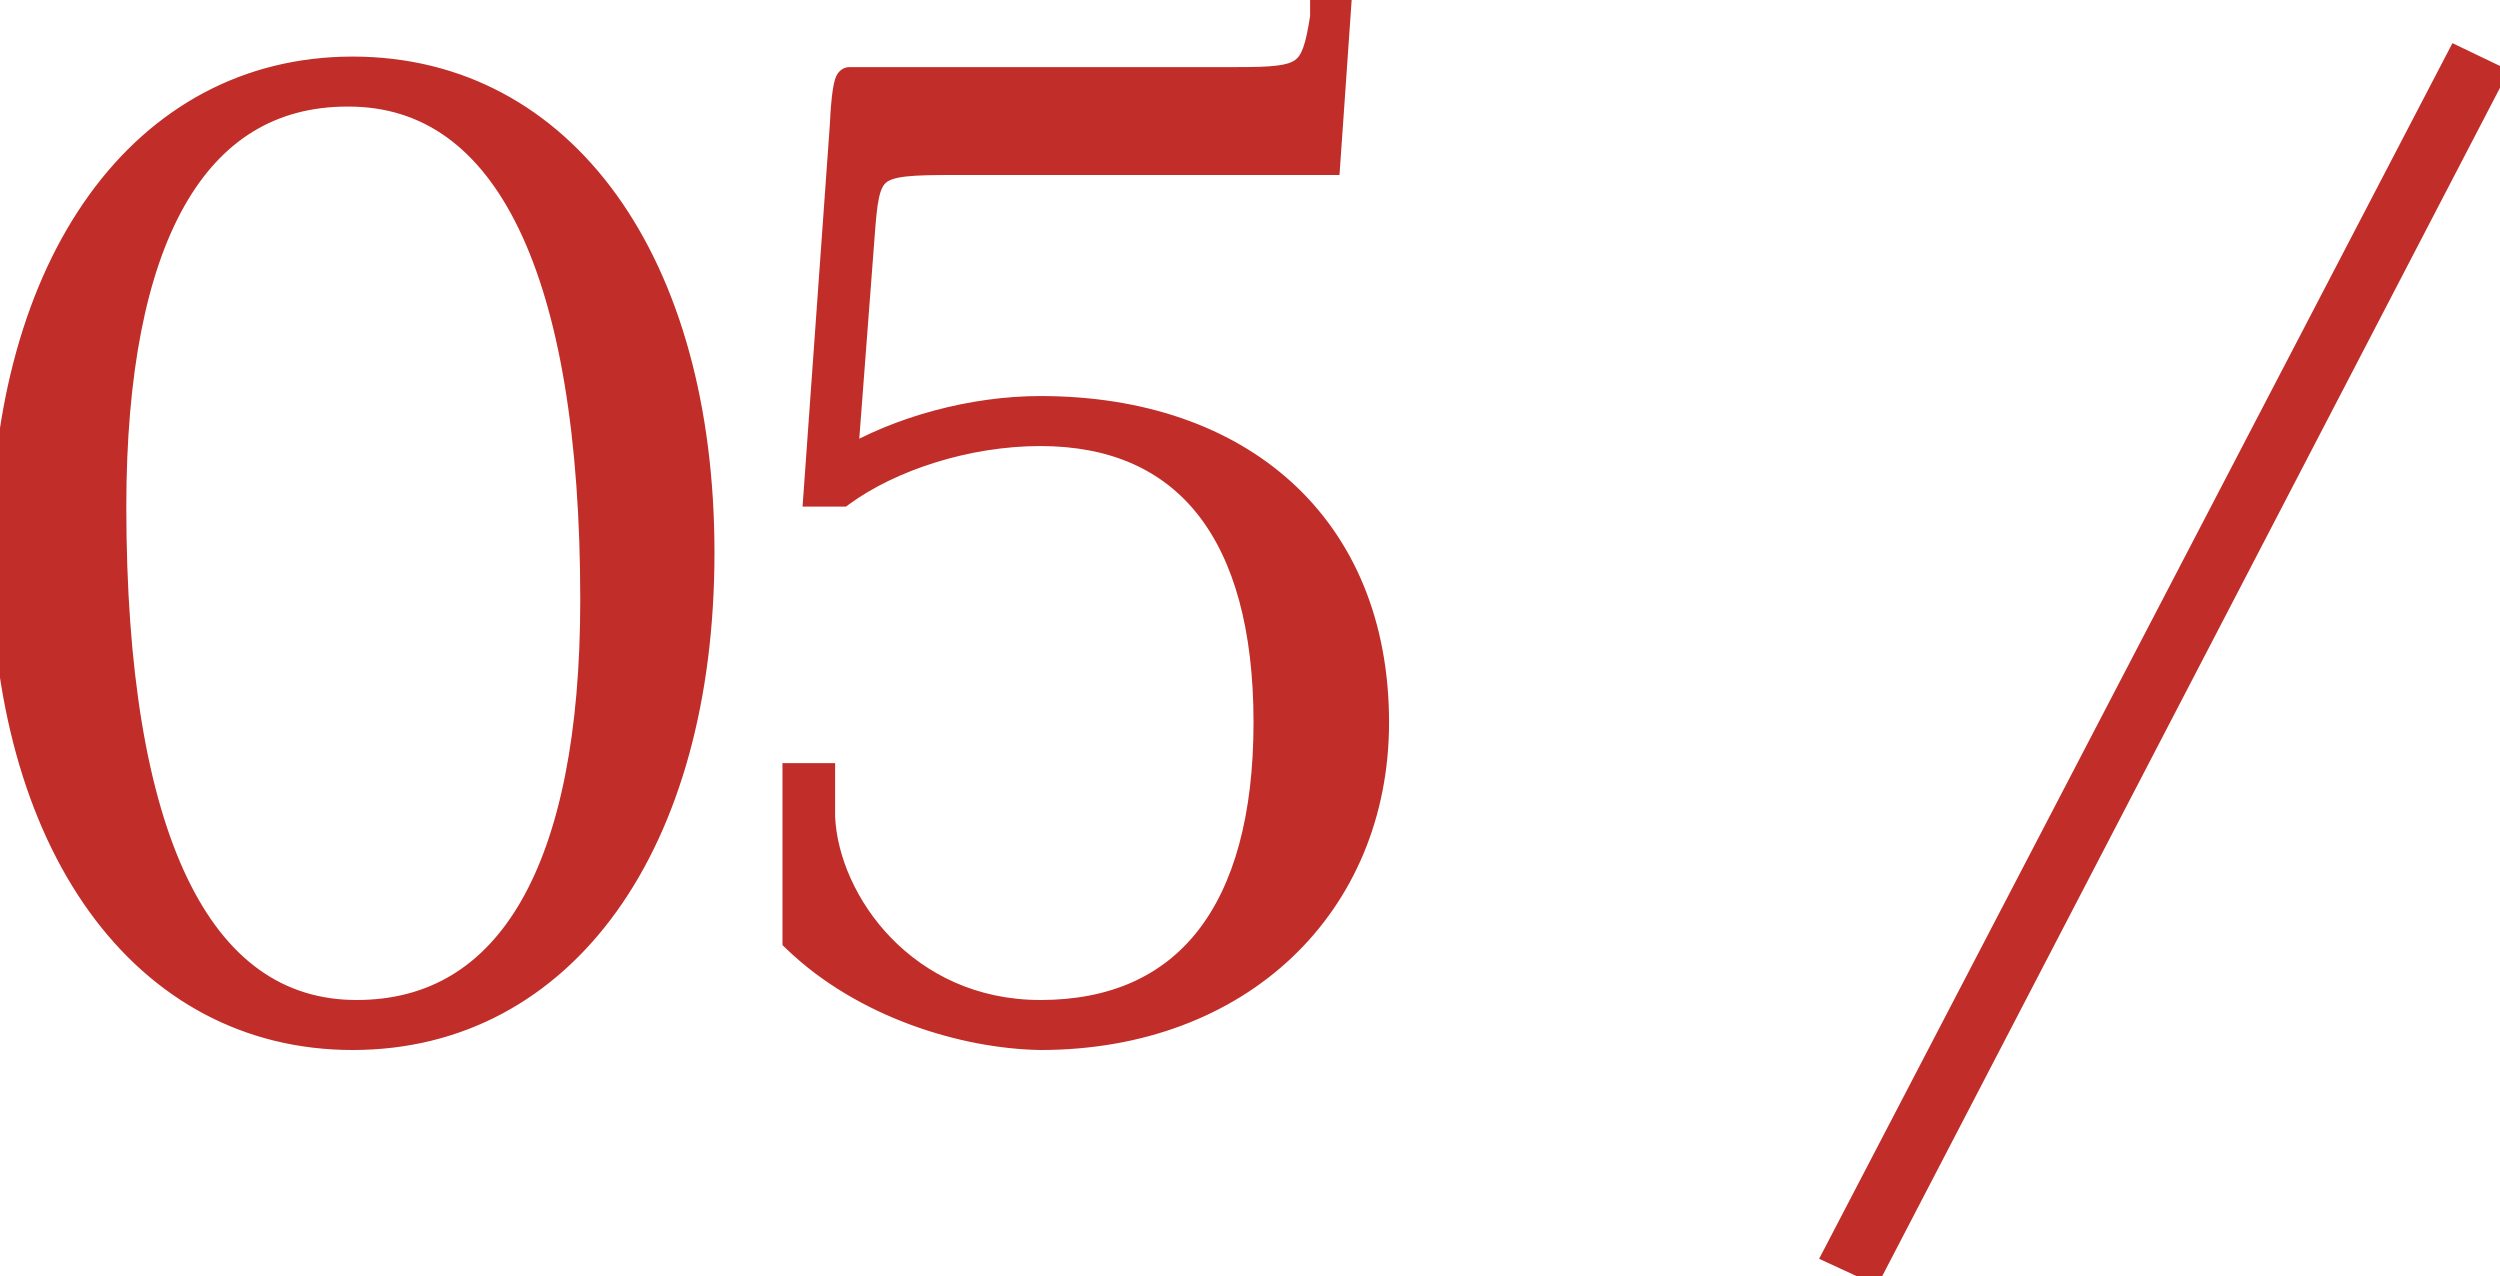 <?xml version="1.0" encoding="UTF-8"?> <svg xmlns="http://www.w3.org/2000/svg" width="190" height="97" viewBox="0 0 190 97" fill="none"> <path d="M26.5 7.1C38.6 7.1 45.1 20.6 45.1 45.6C45.1 66 38.8 77 27.1 77C15 77 8.6 63.5 8.6 38.5C8.6 18.1 14.8 7.1 26.4 7.1H26.5ZM26.8 5.3C10.9 5.3 0.3 20 0.3 42C0.3 64.1 10.9 78.8 26.8 78.8C42.8 78.8 53.3 64.1 53.3 42C53.3 20 42.8 5.3 26.8 5.3ZM64.568 6.1C64.368 6.1 64.168 7.3 64.068 9.5L62.068 37.5H63.968C67.668 34.8 73.468 32.9 79.068 32.9C90.168 32.9 96.268 40.5 96.268 54.9C96.268 69.3 90.168 77 79.068 77C68.768 77 62.768 68.6 62.468 62.1V59H60.468V71.4C65.668 76.4 73.268 78.7 79.068 78.8C94.268 78.8 104.568 68.7 104.568 54.9C104.568 40 94.268 31.1 79.068 31.1C73.968 31.1 68.368 32.6 64.168 35.1L65.468 18C65.868 12.5 66.068 12.3 72.568 12.3H100.868L101.668 0.8L100.568 0.7V1.3C99.868 5.8 99.268 6.1 93.968 6.1H64.568ZM139.625 95.2L142.225 96.4L189.325 5.8L186.825 4.6L139.625 95.2Z" fill="#C12D28"></path> <path d="M26.5 8.1C32.075 8.1 36.422 11.164 39.437 17.41C42.478 23.71 44.1 33.159 44.1 45.6H46.1C46.1 33.041 44.472 23.239 41.238 16.54C37.978 9.786 33.026 6.1 26.5 6.1V8.1ZM44.1 45.6C44.1 55.725 42.532 63.372 39.62 68.453C36.747 73.466 32.564 76 27.1 76V78C33.336 78 38.153 75.034 41.355 69.447C44.518 63.928 46.1 55.875 46.1 45.6H44.1ZM27.1 76C21.527 76 17.205 72.938 14.214 66.693C11.197 60.392 9.6 50.943 9.6 38.5H7.6C7.6 51.057 9.203 60.858 12.411 67.557C15.645 74.312 20.573 78 27.1 78V76ZM9.6 38.5C9.6 28.373 11.144 20.724 14.02 15.643C16.858 10.629 20.991 8.1 26.4 8.1V6.1C20.209 6.1 15.442 9.071 12.28 14.657C9.156 20.175 7.6 28.227 7.6 38.5H9.6ZM26.4 8.1H26.5V6.1H26.4V8.1ZM26.8 4.3C18.504 4.3 11.587 8.15 6.777 14.815C1.984 21.454 -0.7 30.852 -0.7 42H1.3C1.3 31.148 3.916 22.196 8.398 15.985C12.863 9.8 19.196 6.3 26.8 6.3V4.3ZM-0.7 42C-0.7 53.197 1.984 62.62 6.776 69.272C11.586 75.95 18.503 79.8 26.8 79.8V77.8C19.197 77.8 12.864 74.3 8.399 68.103C3.916 61.88 1.3 52.903 1.3 42H-0.7ZM26.8 79.8C35.145 79.8 42.063 75.951 46.862 69.271C51.642 62.618 54.3 53.195 54.3 42H52.3C52.3 52.905 49.708 61.882 45.238 68.104C40.787 74.299 34.455 77.8 26.8 77.8V79.8ZM54.3 42C54.3 30.854 51.642 21.456 46.862 14.816C42.063 8.149 35.145 4.3 26.8 4.3V6.3C34.455 6.3 40.787 9.801 45.238 15.984C49.708 22.194 52.3 31.146 52.3 42H54.3ZM64.068 9.5L65.065 9.571L65.066 9.558L65.067 9.545L64.068 9.5ZM62.068 37.5L61.071 37.429L60.994 38.5H62.068V37.5ZM63.968 37.5V38.5H64.294L64.557 38.308L63.968 37.5ZM62.468 62.1H61.468V62.123L61.469 62.146L62.468 62.1ZM62.468 59H63.468V58H62.468V59ZM60.468 59V58H59.468V59H60.468ZM60.468 71.4H59.468V71.826L59.775 72.121L60.468 71.4ZM79.068 78.8L79.051 79.8L79.059 79.8H79.068V78.8ZM64.168 35.1L63.171 35.024L63.025 36.944L64.68 35.959L64.168 35.1ZM65.468 18L66.465 18.076L66.465 18.073L65.468 18ZM100.868 12.3V13.3H101.801L101.866 12.369L100.868 12.3ZM101.668 0.8L102.666 0.869L102.734 -0.107L101.759 -0.196L101.668 0.8ZM100.568 0.7L100.659 -0.296L99.568 -0.395V0.7H100.568ZM100.568 1.3L101.556 1.454L101.568 1.377V1.3H100.568ZM64.568 5.1C64.014 5.1 63.728 5.501 63.662 5.6C63.563 5.748 63.505 5.902 63.47 6.009C63.395 6.235 63.338 6.519 63.292 6.825C63.197 7.45 63.12 8.339 63.069 9.455L65.067 9.545C65.116 8.461 65.189 7.65 65.269 7.125C65.31 6.856 65.347 6.702 65.369 6.635C65.382 6.595 65.374 6.638 65.325 6.712C65.308 6.736 65.072 7.1 64.568 7.1V5.1ZM63.071 9.429L61.071 37.429L63.065 37.571L65.065 9.571L63.071 9.429ZM62.068 38.5H63.968V36.5H62.068V38.5ZM64.557 38.308C68.071 35.744 73.66 33.9 79.068 33.9V31.9C73.276 31.9 67.265 33.856 63.379 36.692L64.557 38.308ZM79.068 33.9C84.37 33.9 88.355 35.702 91.045 39.118C93.765 42.575 95.268 47.82 95.268 54.9H97.268C97.268 47.58 95.721 41.825 92.616 37.882C89.481 33.898 84.866 31.9 79.068 31.9V33.9ZM95.268 54.9C95.268 61.98 93.765 67.252 91.043 70.734C88.351 74.176 84.365 76 79.068 76V78C84.871 78 89.485 75.974 92.618 71.966C95.721 67.998 97.268 62.22 97.268 54.9H95.268ZM79.068 76C69.371 76 63.746 68.092 63.467 62.054L61.469 62.146C61.79 69.108 68.164 78 79.068 78V76ZM63.468 62.1V59H61.468V62.1H63.468ZM62.468 58H60.468V60H62.468V58ZM59.468 59V71.4H61.468V59H59.468ZM59.775 72.121C65.193 77.331 73.054 79.697 79.051 79.8L79.085 77.8C73.482 77.704 66.143 75.469 61.161 70.679L59.775 72.121ZM79.068 79.8C86.893 79.8 93.524 77.197 98.207 72.75C102.892 68.301 105.568 62.058 105.568 54.9H103.568C103.568 61.542 101.094 67.249 96.829 71.3C92.562 75.353 86.443 77.8 79.068 77.8V79.8ZM105.568 54.9C105.568 47.208 102.902 40.976 98.192 36.674C93.494 32.383 86.859 30.1 79.068 30.1V32.1C86.477 32.1 92.592 34.267 96.844 38.151C101.084 42.024 103.568 47.693 103.568 54.9H105.568ZM79.068 30.1C73.797 30.1 68.019 31.644 63.657 34.241L64.68 35.959C68.717 33.556 74.139 32.1 79.068 32.1V30.1ZM65.165 35.176L66.465 18.076L64.471 17.924L63.171 35.024L65.165 35.176ZM66.465 18.073C66.567 16.678 66.651 15.713 66.808 15.007C66.962 14.319 67.153 14.032 67.359 13.865C67.59 13.679 68.003 13.509 68.883 13.411C69.757 13.314 70.93 13.3 72.568 13.3V11.3C70.956 11.3 69.667 11.311 68.662 11.423C67.665 11.534 66.784 11.759 66.102 12.31C65.395 12.881 65.056 13.675 64.856 14.572C64.66 15.45 64.569 16.572 64.471 17.927L66.465 18.073ZM72.568 13.3H100.868V11.3H72.568V13.3ZM101.866 12.369L102.666 0.869L100.67 0.731L99.87 12.231L101.866 12.369ZM101.759 -0.196L100.659 -0.296L100.477 1.696L101.577 1.796L101.759 -0.196ZM99.568 0.7V1.3H101.568V0.7H99.568ZM99.58 1.146C99.405 2.271 99.248 3.048 99.046 3.61C98.852 4.148 98.646 4.408 98.415 4.571C98.162 4.751 97.76 4.9 97.016 4.99C96.272 5.08 95.299 5.1 93.968 5.1V7.1C95.287 7.1 96.376 7.082 97.257 6.976C98.138 6.869 98.924 6.662 99.571 6.204C100.24 5.73 100.646 5.07 100.928 4.287C101.201 3.527 101.381 2.579 101.556 1.454L99.58 1.146ZM93.968 5.1H64.568V7.1H93.968V5.1ZM139.625 95.2L138.738 94.738L138.253 95.668L139.206 96.108L139.625 95.2ZM142.225 96.4L141.806 97.308L142.672 97.708L143.112 96.861L142.225 96.4ZM189.325 5.8L190.212 6.261L190.688 5.345L189.758 4.898L189.325 5.8ZM186.825 4.6L187.258 3.698L186.385 3.28L185.938 4.138L186.825 4.6ZM139.206 96.108L141.806 97.308L142.644 95.492L140.044 94.292L139.206 96.108ZM143.112 96.861L190.212 6.261L188.438 5.339L141.338 95.939L143.112 96.861ZM189.758 4.898L187.258 3.698L186.392 5.502L188.892 6.702L189.758 4.898ZM185.938 4.138L138.738 94.738L140.512 95.662L187.712 5.062L185.938 4.138Z" fill="#C12D28"></path> </svg> 